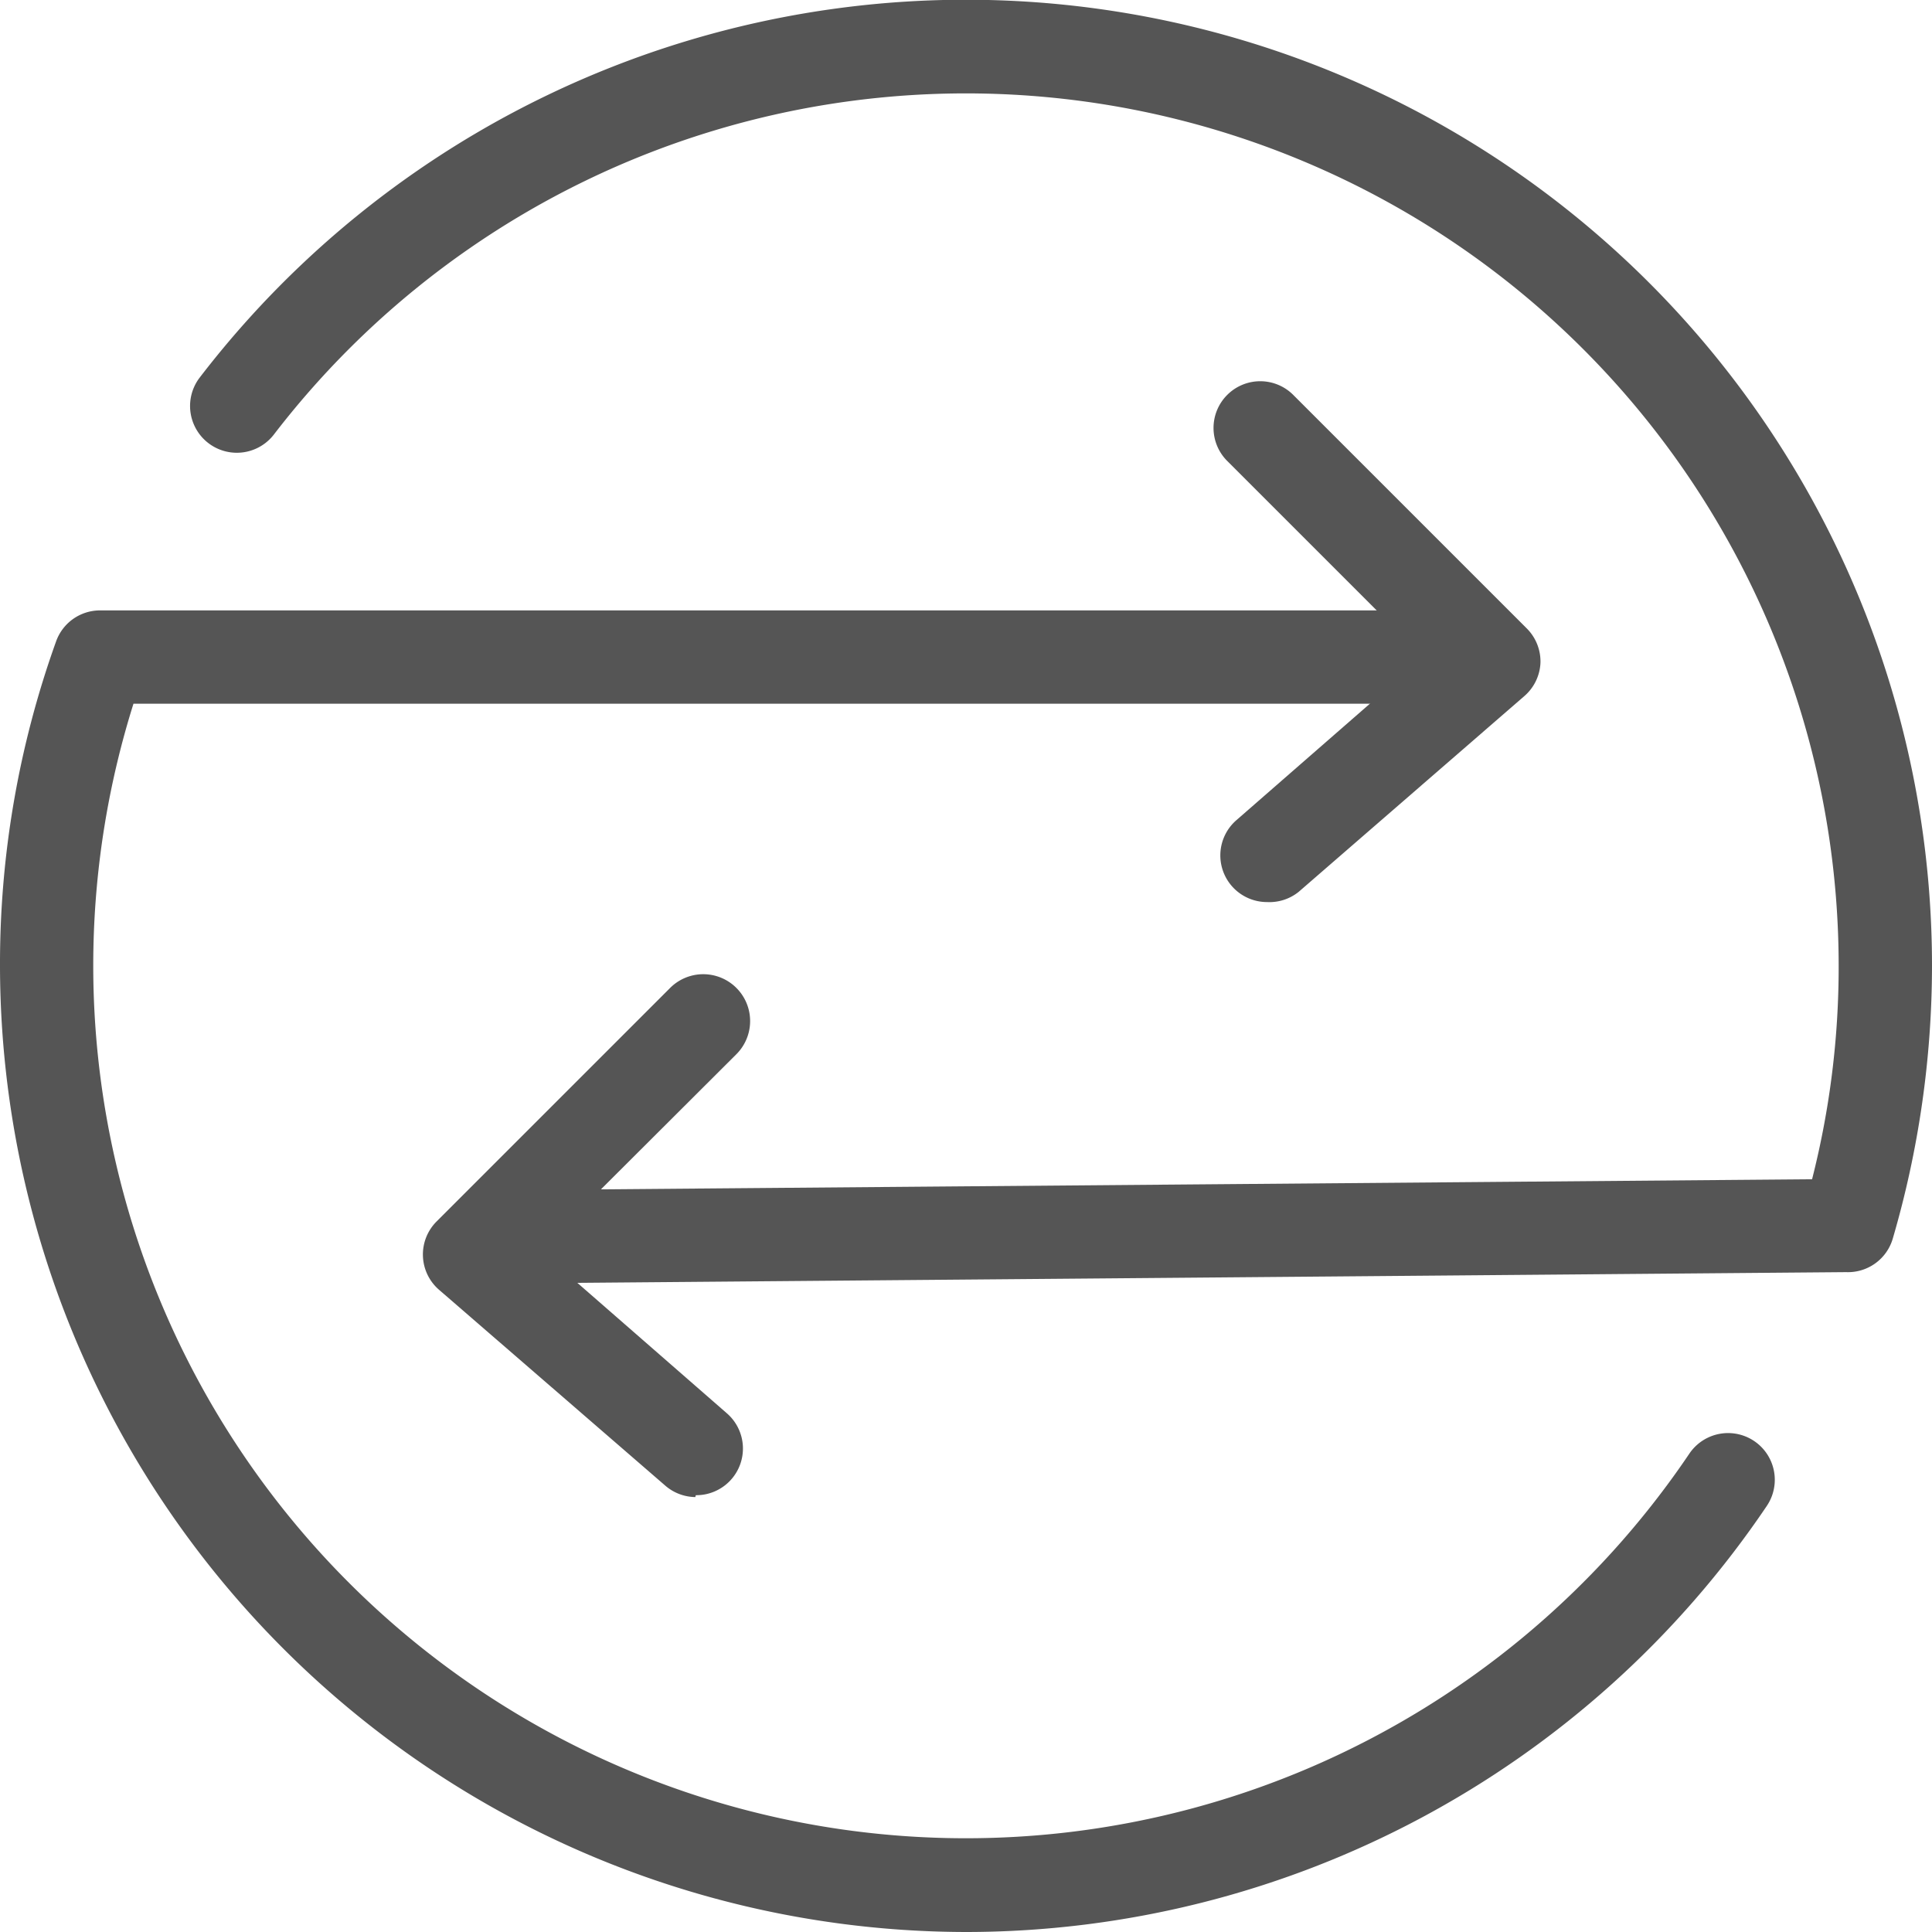 <svg height="41.4" width="41.4" xmlns="http://www.w3.org/2000/svg"><rect stroke="none" fill="none" y="0" x="0" height="100%" width="100%" id="backgroundrect"></rect><g style="" class="currentLayer"><title>Layer 1</title><g fill-opacity="1" fill="#555555" class="selected" data-name="Layer 2" id="Layer_2"><g fill-opacity="1" fill="#555555" data-name="Layer 1" id="Layer_1-2"><path fill-opacity="1" fill="#555555" id="svg_1" d="M20.7,41.4A20.73,20.73,0,0,1,0,20.7a20.44,20.44,0,0,1,1.2-6.95,1,1,0,0,1,.94-.67H30.56a1,1,0,0,1,0,2H2.86A18.7,18.7,0,0,0,36.2,31.15a1,1,0,1,1,1.66,1.12A20.71,20.71,0,0,1,20.7,41.4Z"></path><path fill-opacity="1" fill="#555555" id="svg_2" d="M11.2,27.5a1,1,0,1,1,0-2l27.63-.23a18.46,18.46,0,0,0,.57-4.57A18.7,18.7,0,0,0,5.87,9.31,1,1,0,0,1,4.28,8.09,20.7,20.7,0,0,1,41.4,20.7a20.88,20.88,0,0,1-.84,5.84,1,1,0,0,1-1,.72l-28.4.24Z"></path><path fill-opacity="1" fill="#555555" id="svg_3" d="M27.15,19.33a1,1,0,0,1-.65-1.76l4-3.49-4.2-4.2a1,1,0,0,1,0-1.42,1,1,0,0,1,1.41,0l5,5a1,1,0,0,1,.3.74,1,1,0,0,1-.35.72l-4.83,4.19A1,1,0,0,1,27.15,19.33Z"></path><path fill-opacity="1" fill="#555555" id="svg_4" d="M14.9,32.08a1,1,0,0,1-.65-.25L9.41,27.64a1,1,0,0,1-.05-1.47l5-5a1,1,0,0,1,1.42,1.42l-4.21,4.2,4,3.49a1,1,0,0,1-.66,1.76Z"></path></g></g></g></svg>